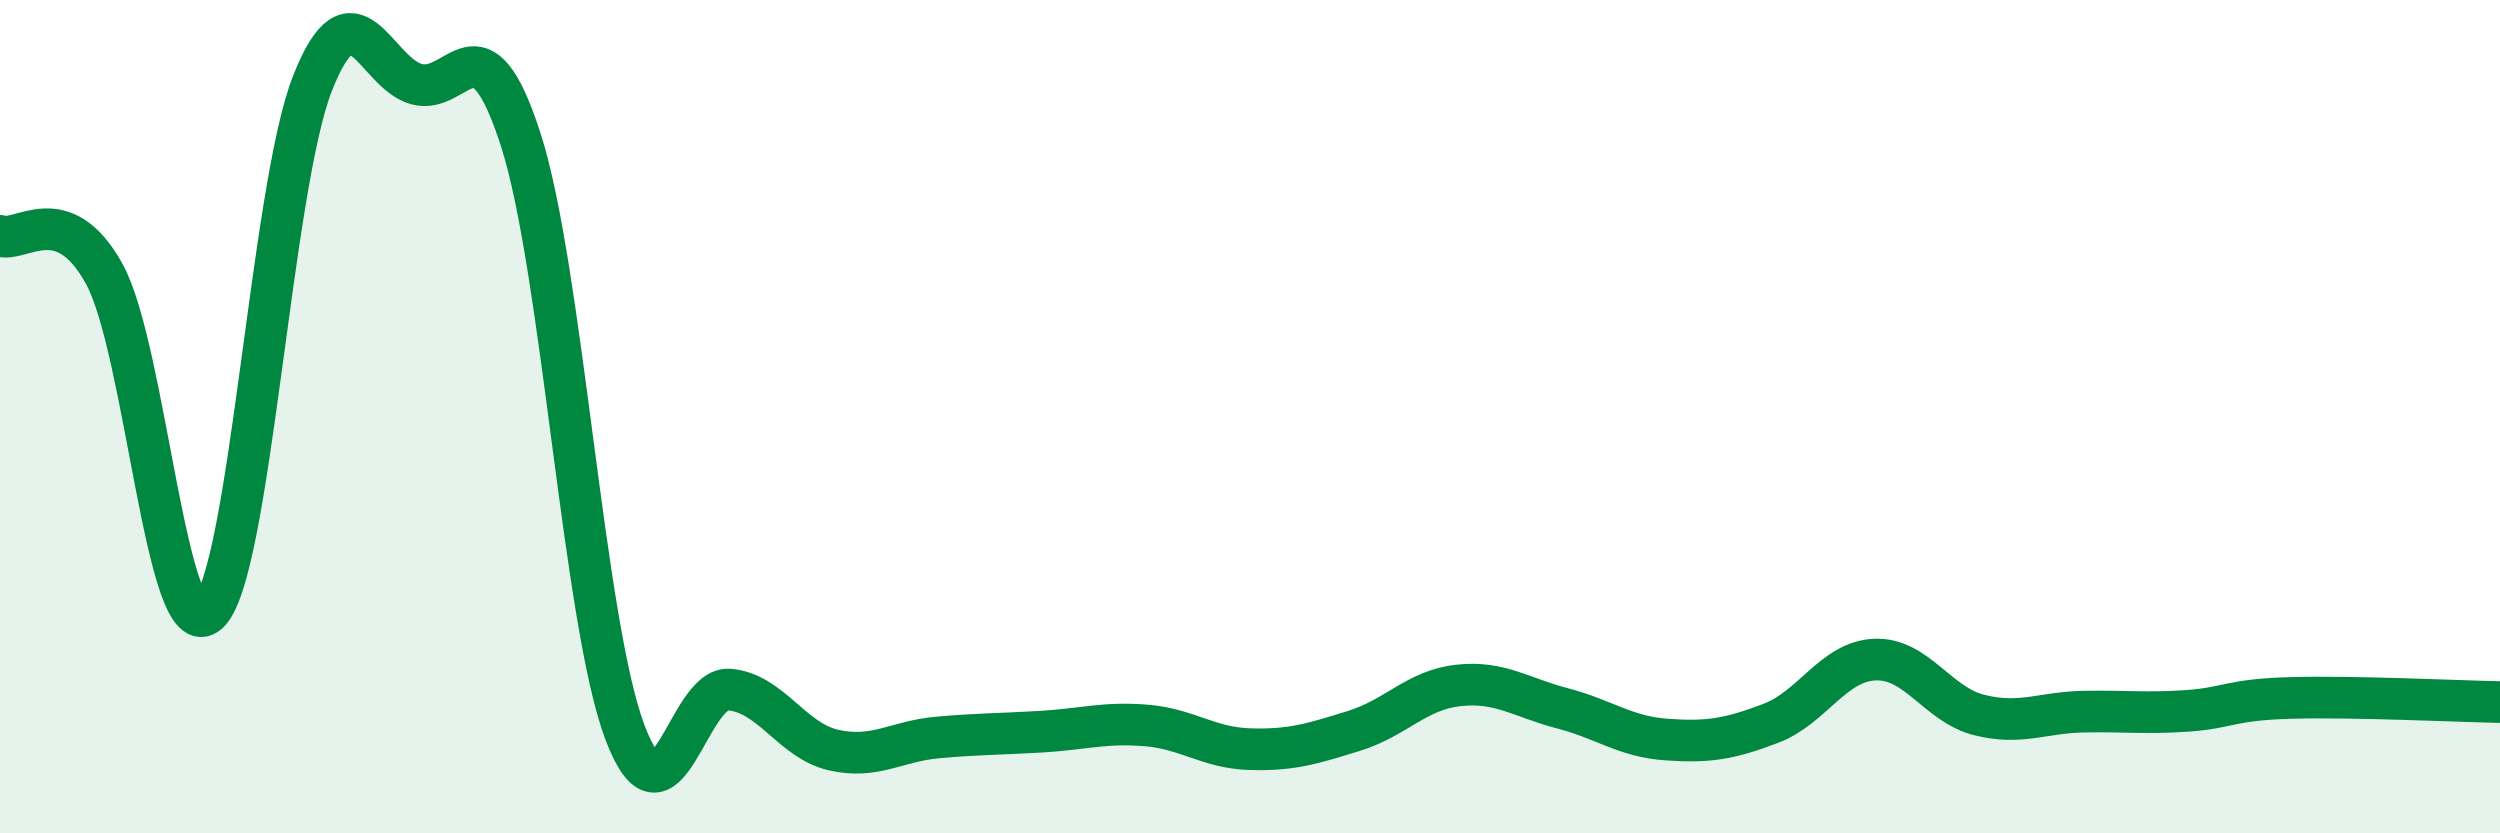 
    <svg width="60" height="20" viewBox="0 0 60 20" xmlns="http://www.w3.org/2000/svg">
      <path
        d="M 0,5.66 C 0.5,5.84 1.5,4.76 2.5,6.57 C 3.5,8.38 4,15.62 5,14.71 C 6,13.8 6.5,4.54 7.5,2 C 8.5,-0.54 9,1.75 10,2.02 C 11,2.29 11.5,0.25 12.5,3.36 C 13.5,6.47 14,14.94 15,17.58 C 16,20.22 16.5,16.47 17.5,16.55 C 18.5,16.63 19,17.77 20,18 C 21,18.23 21.5,17.79 22.5,17.7 C 23.5,17.61 24,17.62 25,17.56 C 26,17.5 26.5,17.33 27.5,17.41 C 28.5,17.49 29,17.95 30,17.98 C 31,18.01 31.5,17.85 32.5,17.54 C 33.5,17.23 34,16.56 35,16.45 C 36,16.34 36.5,16.74 37.5,17 C 38.5,17.26 39,17.68 40,17.75 C 41,17.82 41.5,17.74 42.5,17.36 C 43.5,16.98 44,15.87 45,15.83 C 46,15.79 46.5,16.91 47.5,17.16 C 48.5,17.41 49,17.1 50,17.08 C 51,17.06 51.5,17.13 52.5,17.06 C 53.5,16.99 53.5,16.79 55,16.75 C 56.5,16.71 59,16.83 60,16.85L60 20L0 20Z"
        fill="#008740"
        opacity="0.1"
        stroke-linecap="round"
        stroke-linejoin="round"
      />
      <path
        d="M 0,5.66 C 0.5,5.84 1.5,4.76 2.5,6.57 C 3.5,8.38 4,15.62 5,14.71 C 6,13.8 6.5,4.54 7.5,2 C 8.5,-0.54 9,1.75 10,2.02 C 11,2.29 11.5,0.25 12.5,3.36 C 13.5,6.47 14,14.94 15,17.58 C 16,20.22 16.5,16.47 17.5,16.55 C 18.5,16.63 19,17.77 20,18 C 21,18.23 21.5,17.79 22.5,17.7 C 23.5,17.61 24,17.62 25,17.56 C 26,17.5 26.5,17.33 27.5,17.41 C 28.5,17.49 29,17.95 30,17.98 C 31,18.01 31.5,17.85 32.5,17.54 C 33.5,17.23 34,16.56 35,16.45 C 36,16.34 36.5,16.74 37.5,17 C 38.5,17.26 39,17.68 40,17.75 C 41,17.82 41.5,17.74 42.5,17.36 C 43.5,16.98 44,15.87 45,15.83 C 46,15.79 46.5,16.91 47.5,17.16 C 48.5,17.41 49,17.1 50,17.08 C 51,17.06 51.5,17.13 52.5,17.06 C 53.5,16.99 53.5,16.79 55,16.75 C 56.5,16.71 59,16.83 60,16.85"
        stroke="#008740"
        stroke-width="1"
        fill="none"
        stroke-linecap="round"
        stroke-linejoin="round"
      />
    </svg>
  